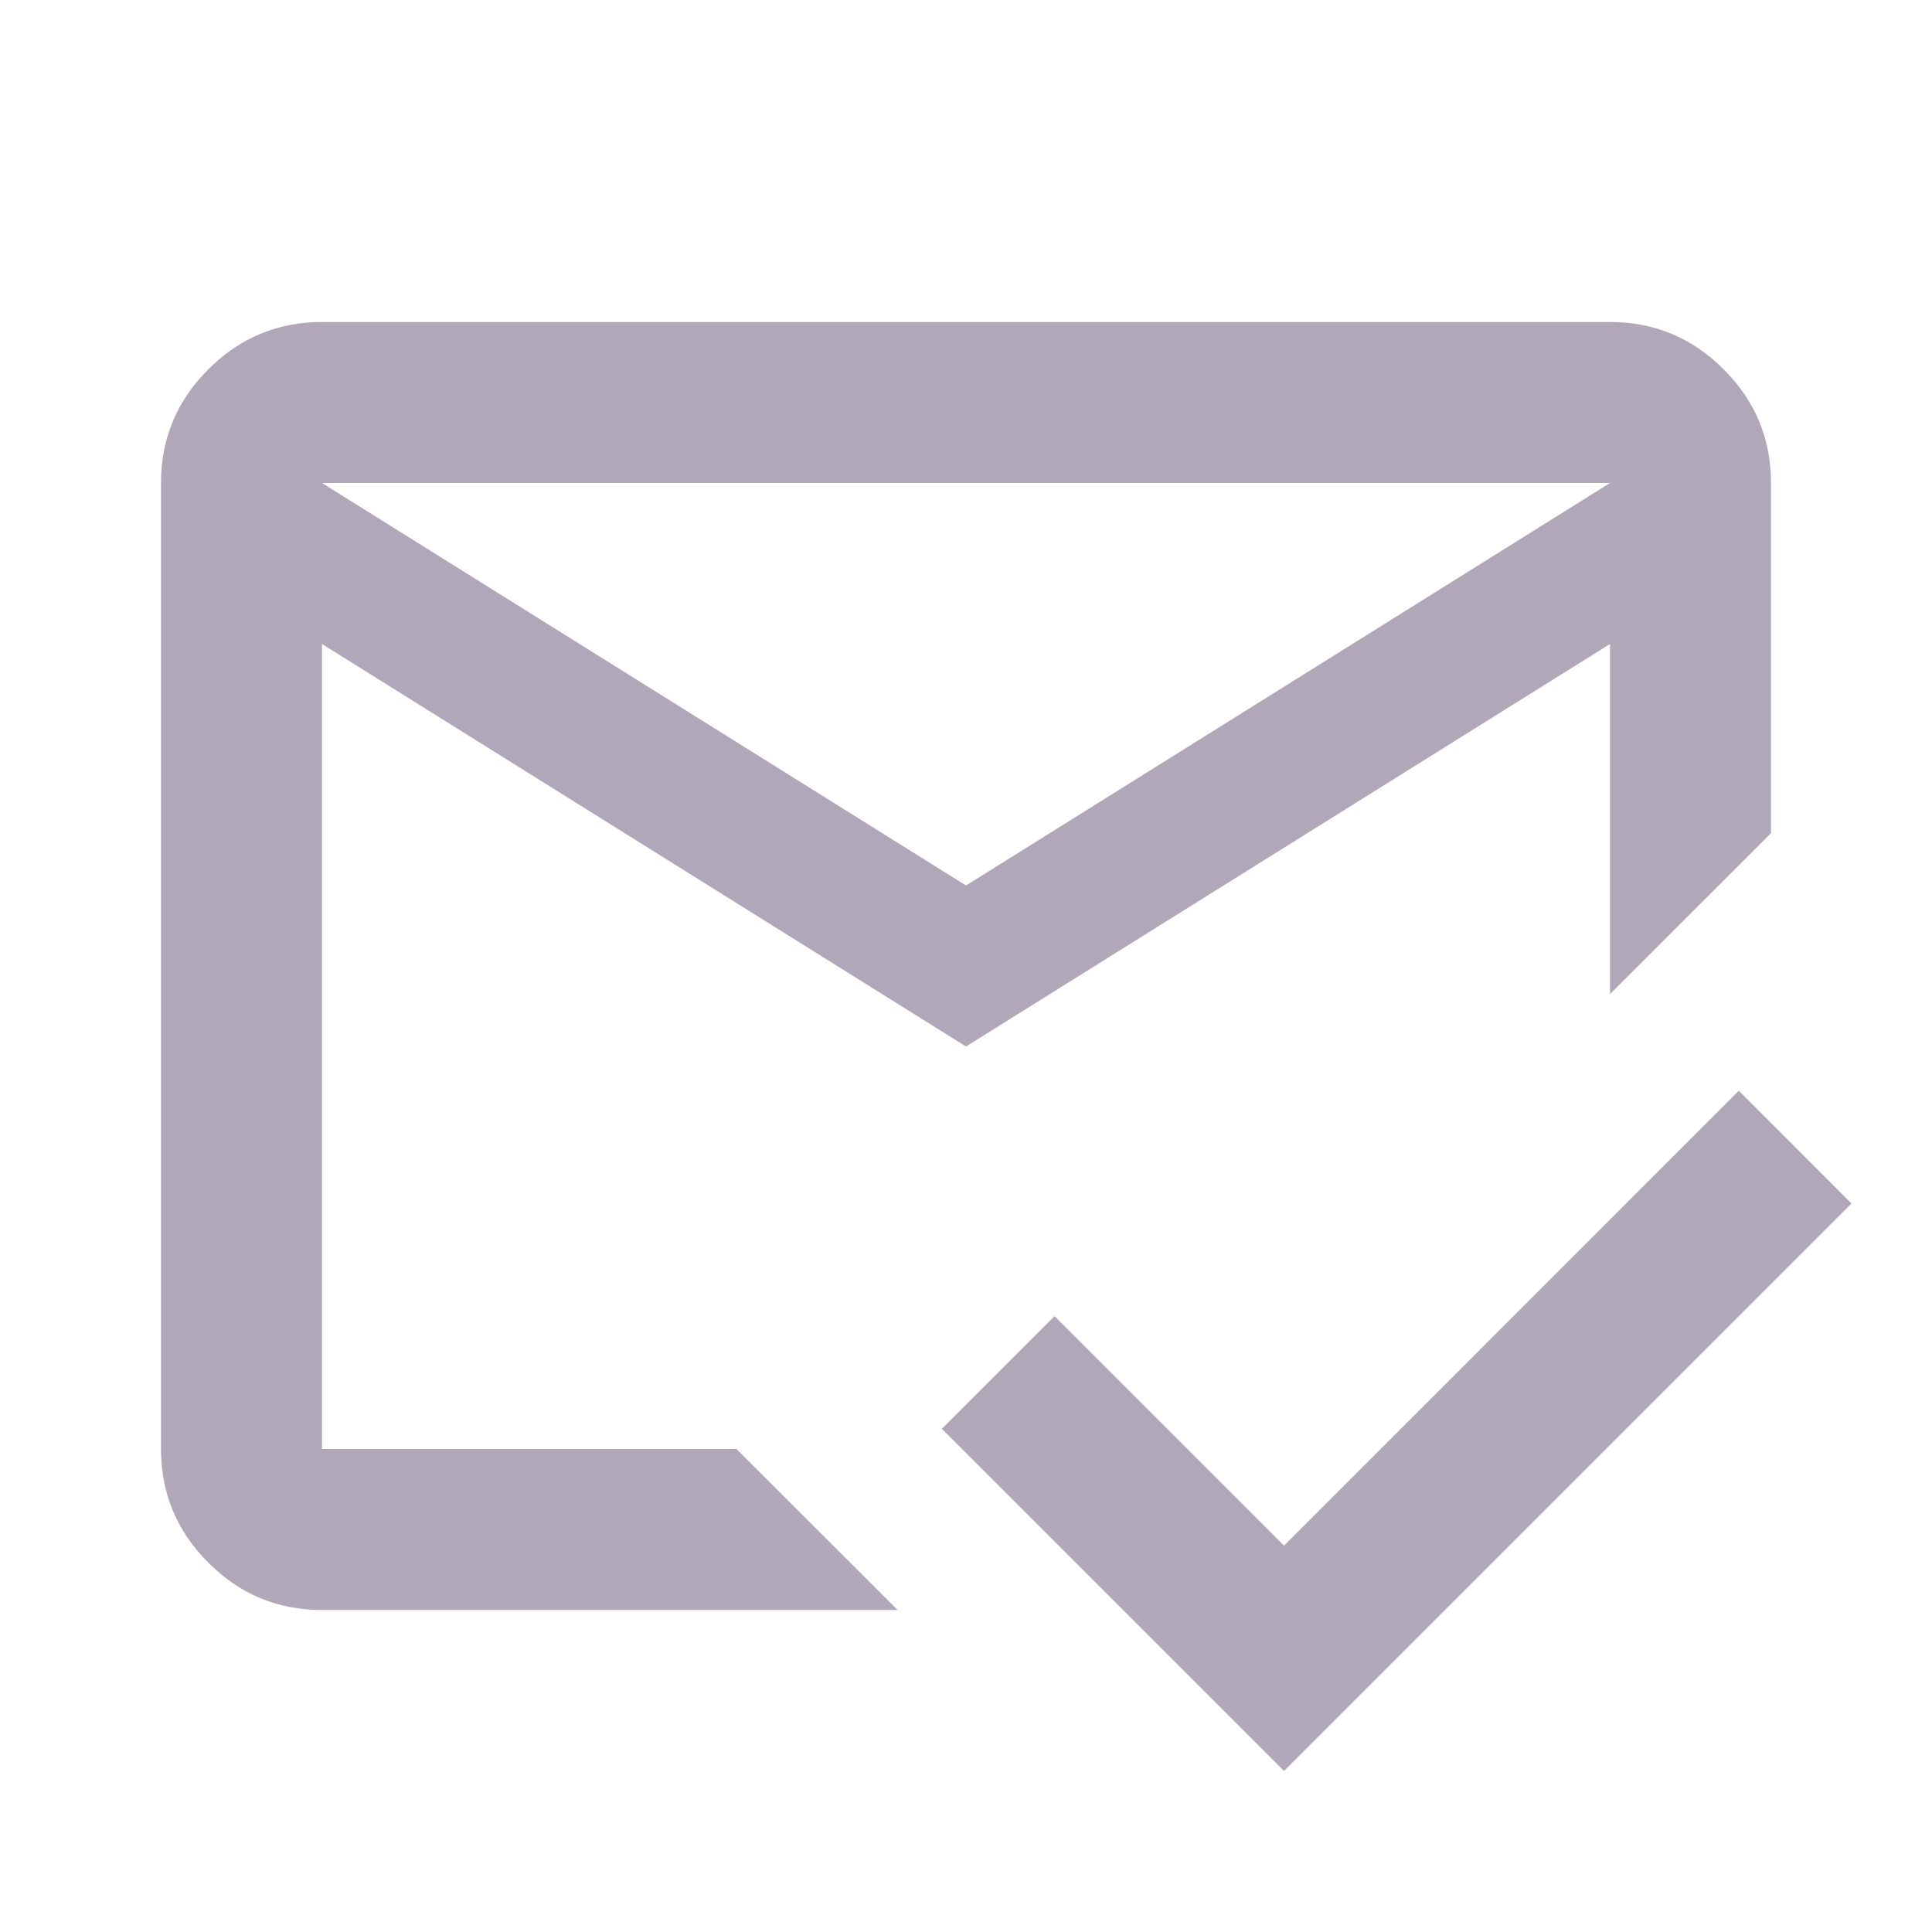 <svg width="18" height="18" viewBox="0 0 18 18" fill="none" xmlns="http://www.w3.org/2000/svg">
<path d="M11.963 16.5L8.775 13.312L9.825 12.262L11.963 14.4L16.2 10.162L17.25 11.213L11.963 16.5ZM9 8.25L15 4.5H3L9 8.25ZM9 9.75L3 6V13.5H6.862L8.363 15H3C2.587 15 2.234 14.853 1.941 14.559C1.647 14.266 1.5 13.912 1.5 13.5V4.5C1.5 4.088 1.647 3.734 1.941 3.441C2.234 3.147 2.587 3 3 3H15C15.412 3 15.766 3.147 16.059 3.441C16.353 3.734 16.5 4.088 16.5 4.5V7.763L15 9.262V6L9 9.75Z" fill="#B0A8B9"/>
</svg>
